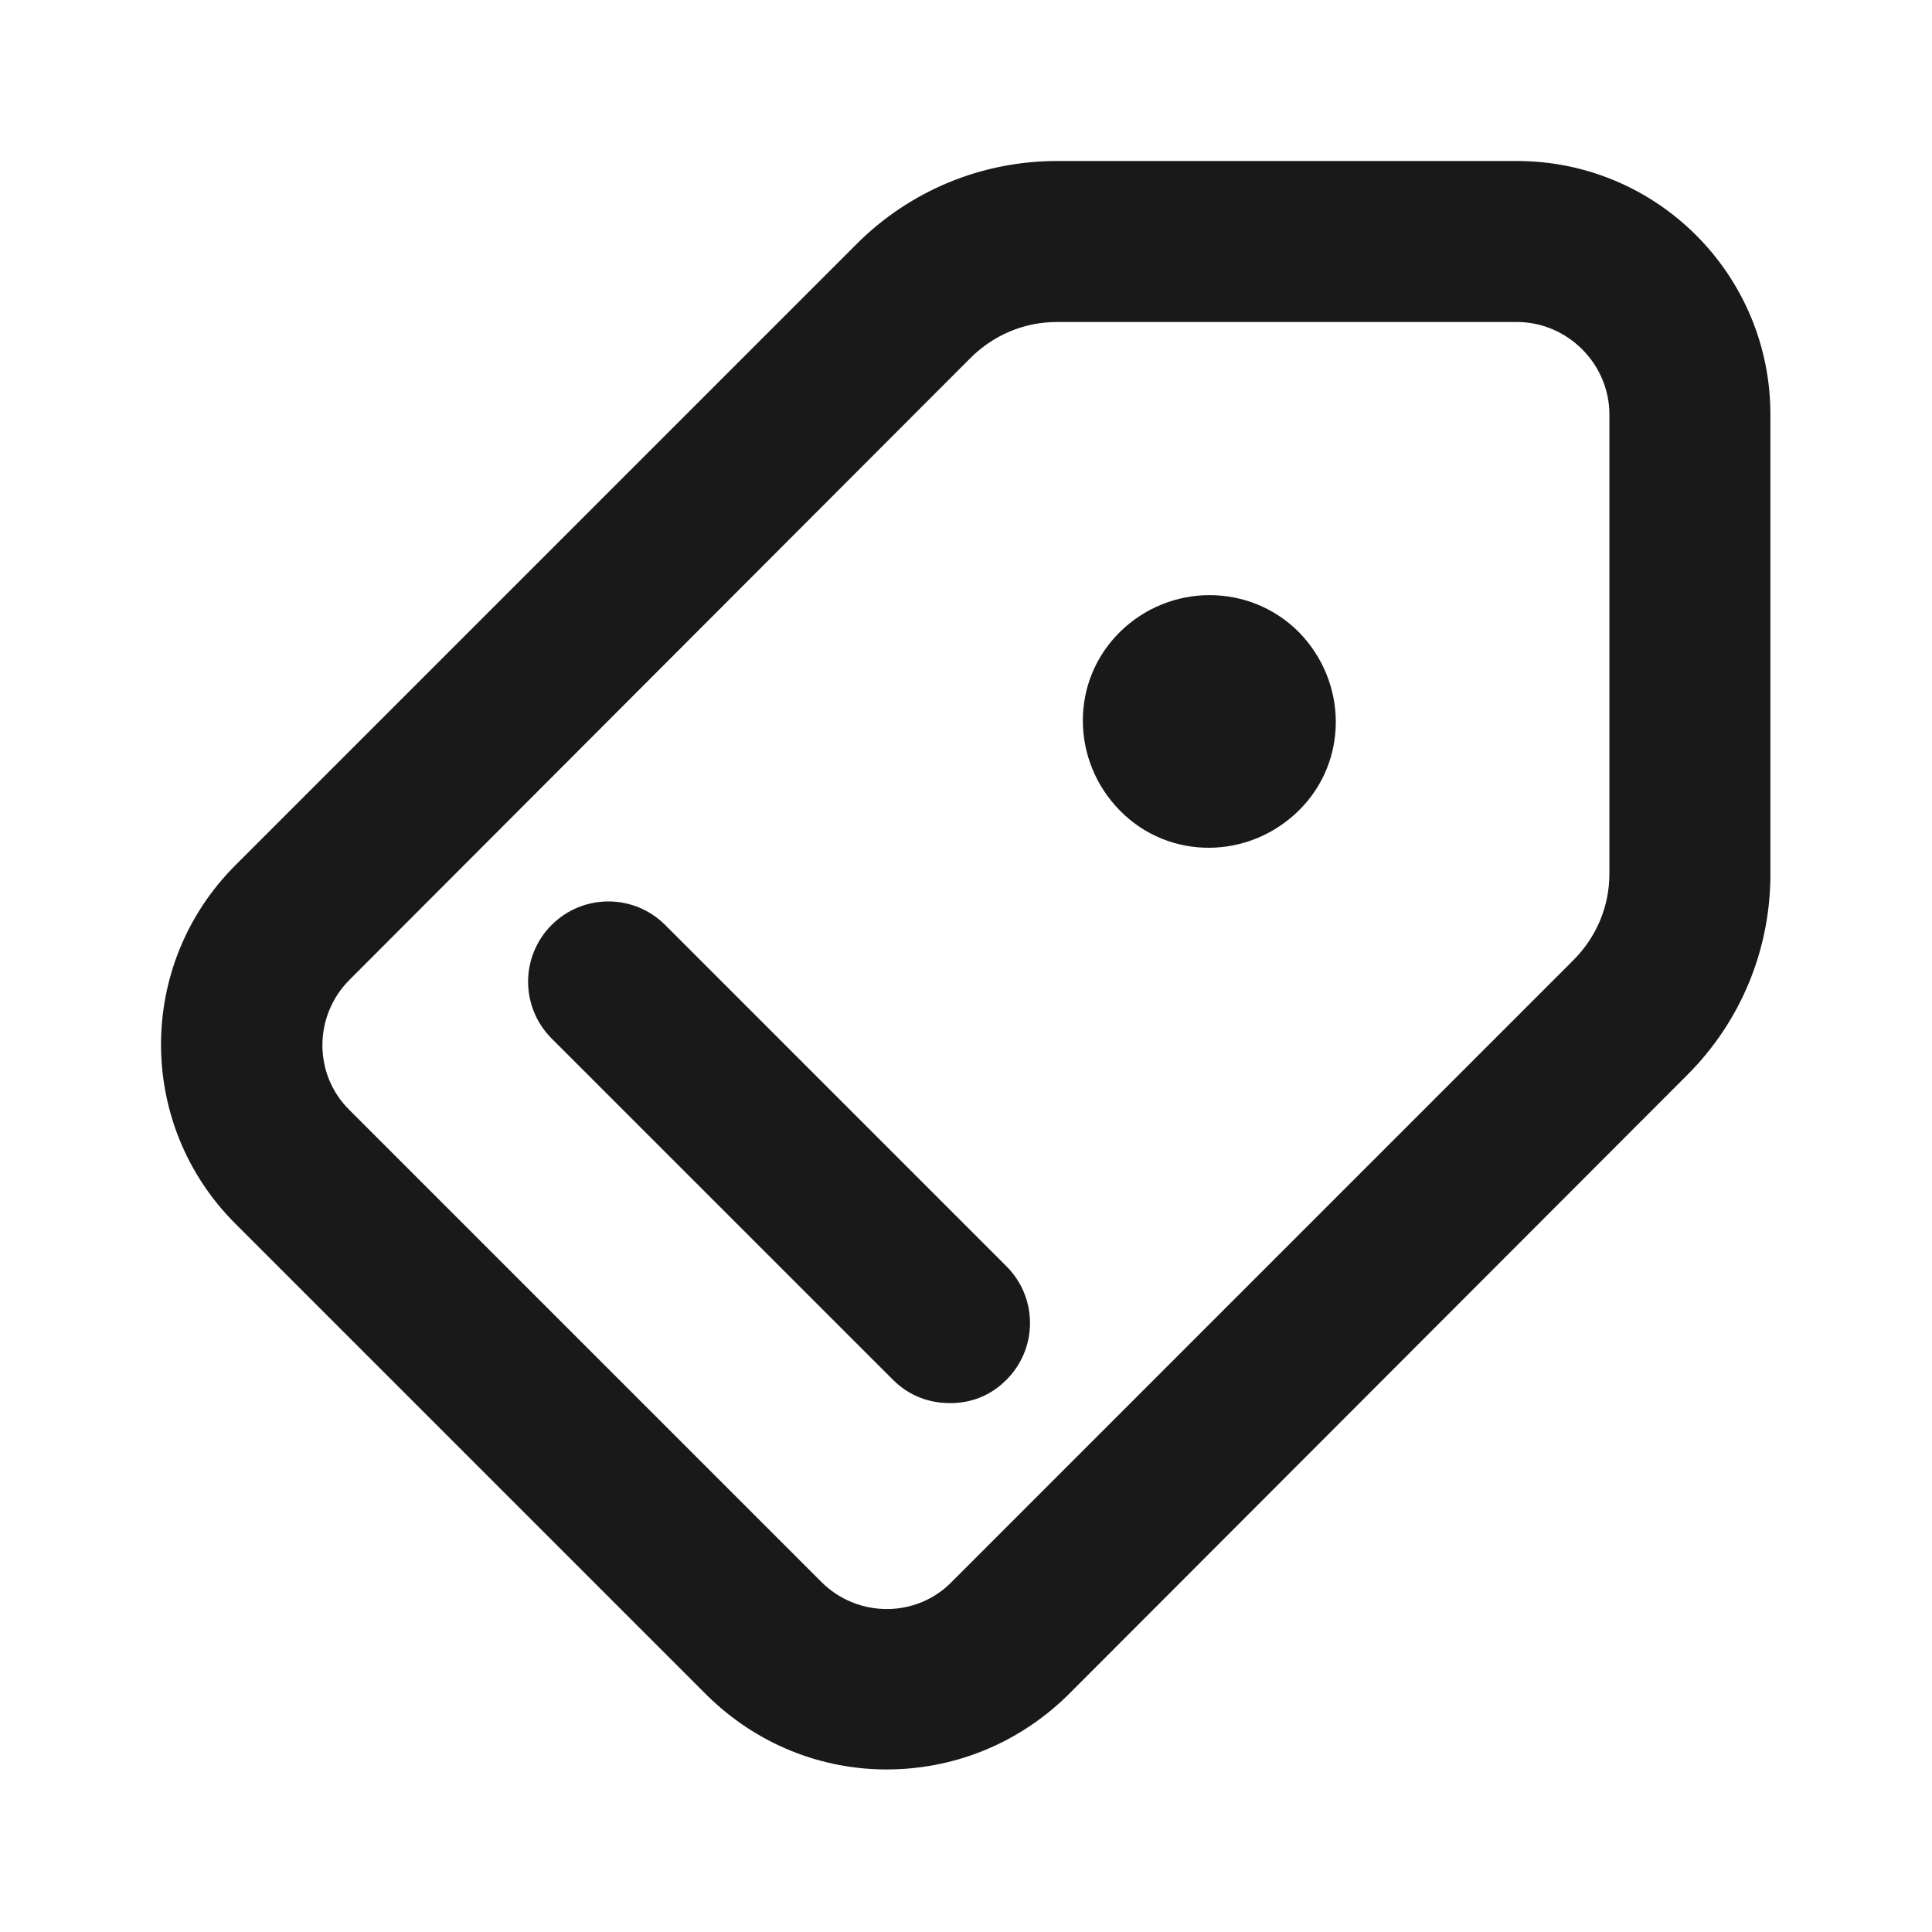 <svg width="36" height="36" viewBox="0 0 36 36" fill="none" xmlns="http://www.w3.org/2000/svg">
<path d="M16.519 32.971C15.304 32.971 14.104 32.505 13.174 31.59L4.384 22.8C2.539 20.956 2.539 17.971 4.384 16.125L15.964 4.545C16.954 3.555 18.289 3 19.699 3H28.264C30.874 3 32.989 5.115 32.989 7.725V16.291C32.989 17.701 32.434 19.035 31.444 20.026L19.879 31.605C18.934 32.52 17.734 32.971 16.519 32.971ZM19.699 6C19.084 6 18.514 6.24 18.079 6.675L6.514 18.256C5.839 18.93 5.839 20.026 6.514 20.686L15.304 29.476C15.979 30.151 17.074 30.151 17.734 29.476L29.314 17.895C29.749 17.46 29.989 16.89 29.989 16.276V7.725C29.989 6.78 29.209 6 28.264 6H19.699ZM24.199 11.775C23.284 10.861 21.799 10.861 20.869 11.775C19.939 12.691 19.954 14.175 20.869 15.105C21.784 16.035 23.269 16.02 24.199 15.105C25.129 14.191 25.114 12.706 24.199 11.775ZM18.754 25.71C19.339 25.125 19.339 24.18 18.754 23.596L12.394 17.235C11.809 16.651 10.864 16.651 10.279 17.235C9.694 17.82 9.694 18.765 10.279 19.351L16.639 25.71C16.939 26.011 17.314 26.145 17.704 26.145C18.094 26.145 18.454 26.011 18.754 25.71Z" fill="#191919"/>
</svg>
